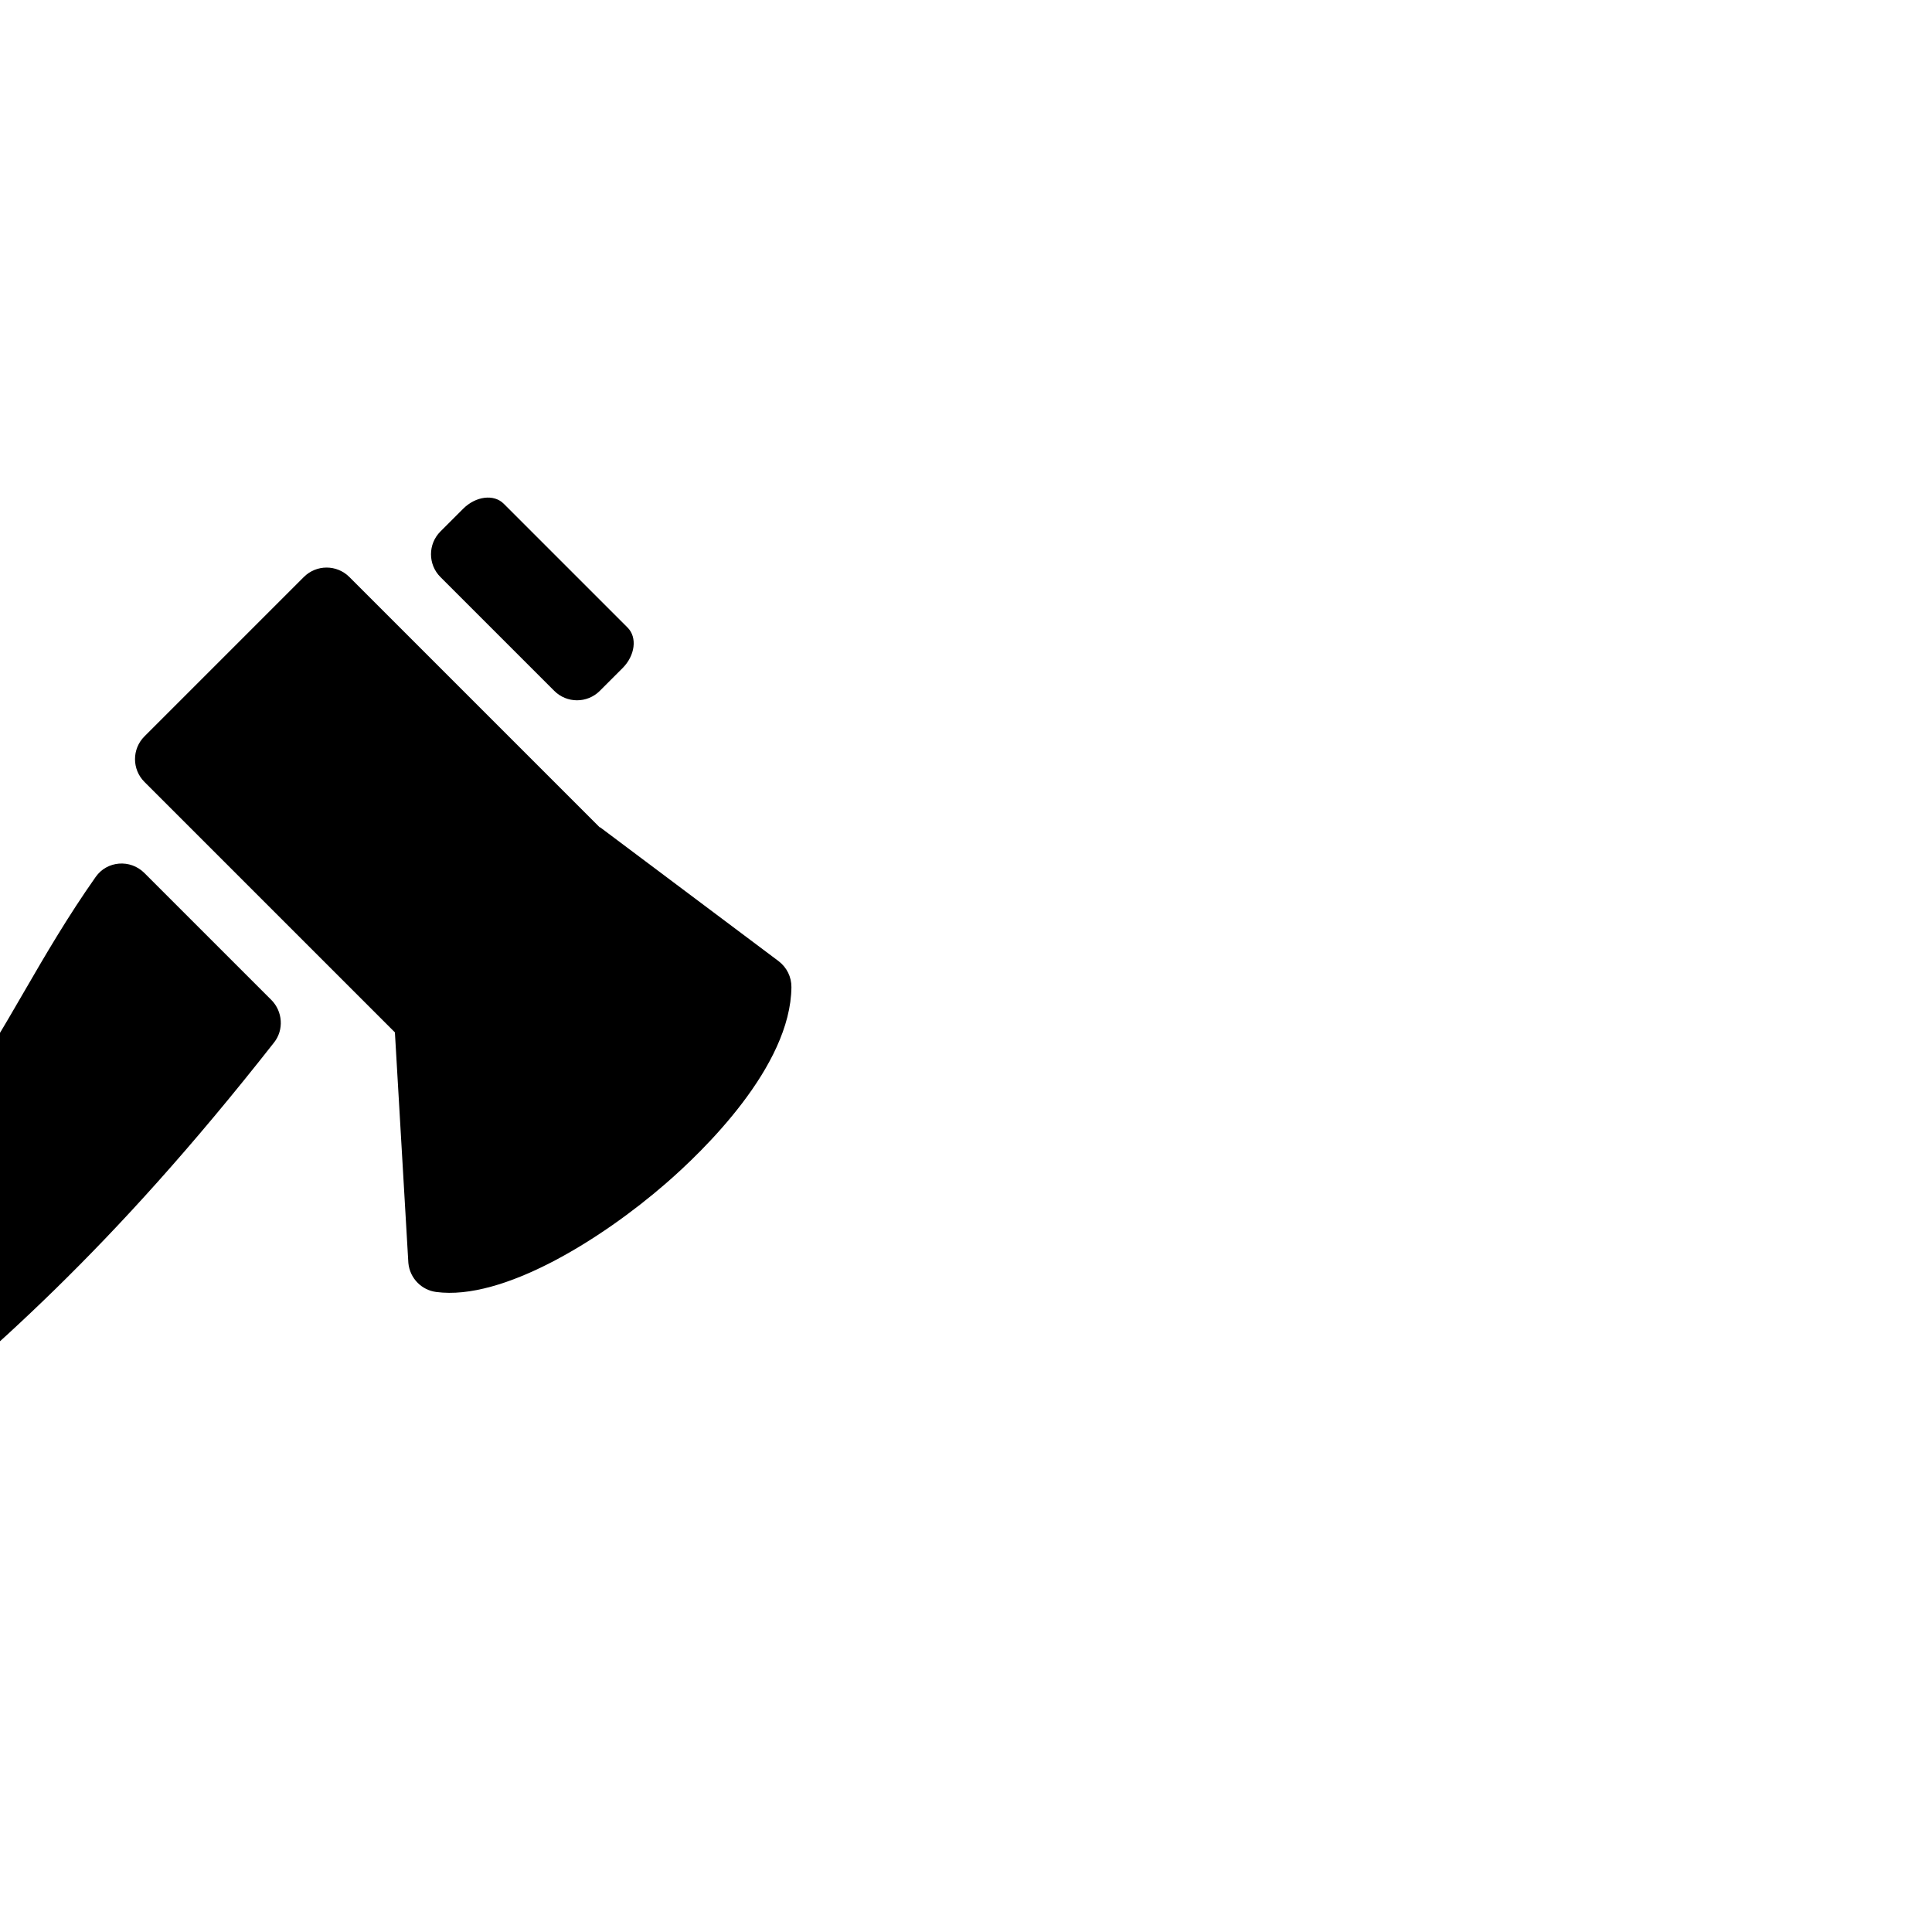 <?xml version="1.0" encoding="UTF-8"?>
<svg xmlns="http://www.w3.org/2000/svg" xmlns:xlink="http://www.w3.org/1999/xlink" fill="#000000" height="64px" width="64px" version="1.1" id="Layer_1" viewBox="0 0 512 512" xml:space="preserve" transform="rotate(45)">

<g id="SVGRepo_bgCarrier" stroke-width="0"></g>

<g id="SVGRepo_tracerCarrier" stroke-linecap="round" stroke-linejoin="round"></g>

<g id="SVGRepo_iconCarrier"> <g> <g> <path d="M235.221,0h-46.455c-3.669,0-6.639,3.823-6.639,8.533v8.533c0,4.71,3.823,8.533,8.533,8.533h42.667 c4.71,0,8.533-3.823,8.533-8.533V8.533C241.86,3.823,238.891,0,235.221,0z"></path> </g> </g> <g> <g> <path d="M333.286,36.676c-1.903-1.929-4.557-2.833-7.296-2.466l-58.53,8.363v0.085h-0.606h-93.261 c-4.719,0-8.533,3.823-8.533,8.533v59.733c0,4.71,3.814,8.533,8.533,8.533h93.867l45.73,40.687c1.587,1.314,3.524,1.98,5.47,1.98 c1.826,0,3.652-0.58,5.171-1.749c14.199-10.846,21.112-40.849,22.699-63.249C347.469,83.968,348.058,51.721,333.286,36.676z"></path> </g> </g> <g> <g> <path d="M263.031,475.989l-13.773-48.759c-0.119-0.418-0.205-0.853-0.256-1.28c-7.296-58.197-4.173-93.346-0.879-130.551 c3.524-39.706,7.1-80.717-1.417-151.441c-0.503-4.19-4.181-7.424-8.499-7.424h-47.539c-5.316,0-9.31,4.727-8.414,9.847 c2.21,12.681,5.146,23.859,8.064,34.799c5.692,21.333,11.068,41.489,9.481,70.81c-0.017,0.247-0.043,0.495-0.077,0.734 c-9.907,69.231-3.115,135.125,2.347,188.109c2.543,24.636,4.736,45.909,4.736,62.822c0,4.608,3.166,8.346,7.074,8.346h21.222 c1.877,0,3.678-0.879,5.001-2.44l21.222-25.028C263.219,482.295,263.876,478.993,263.031,475.989z"></path> </g> </g> </g>

</svg>
